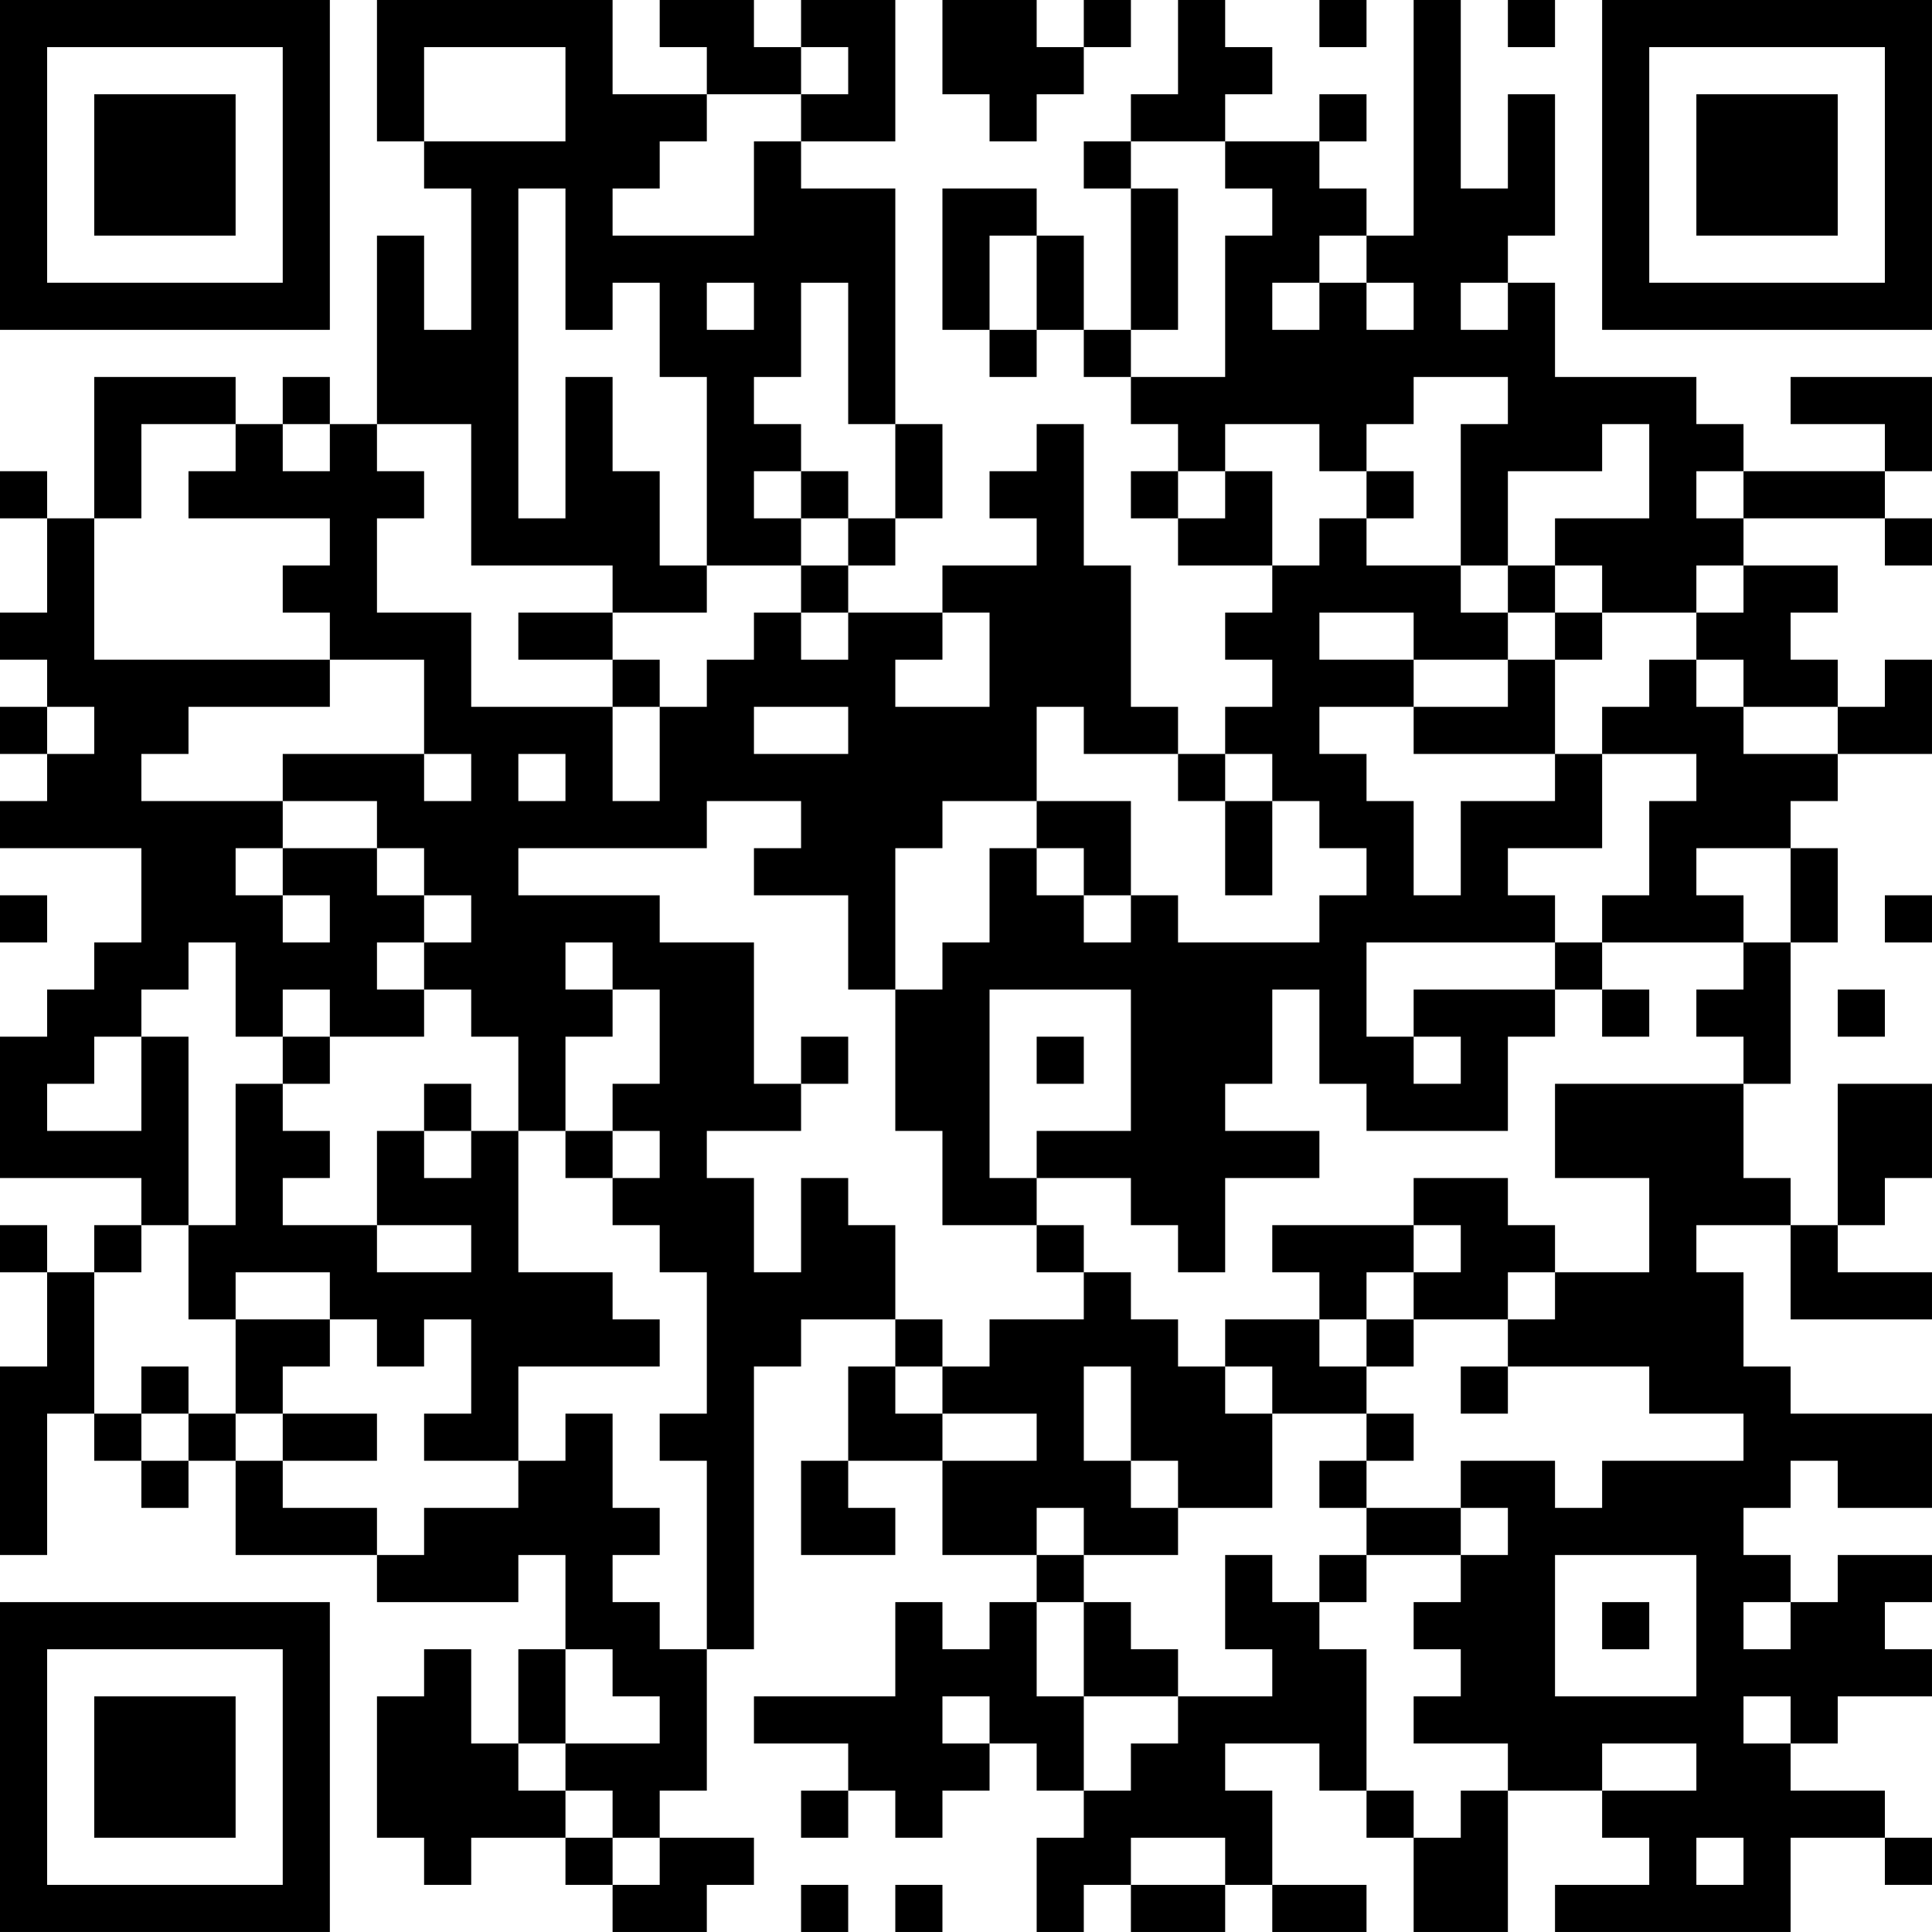 <?xml version="1.0" encoding="UTF-8"?>
<svg xmlns="http://www.w3.org/2000/svg" version="1.1" width="100" height="100" viewBox="0 0 100 100"><rect x="0" y="0" width="100" height="100" fill="#ffffff"/><g transform="scale(2.439)"><g transform="translate(0,0)"><path fill-rule="evenodd" d="M8 0L8 3L9 3L9 4L10 4L10 7L9 7L9 5L8 5L8 9L7 9L7 8L6 8L6 9L5 9L5 8L2 8L2 11L1 11L1 10L0 10L0 11L1 11L1 13L0 13L0 14L1 14L1 15L0 15L0 16L1 16L1 17L0 17L0 18L3 18L3 20L2 20L2 21L1 21L1 22L0 22L0 25L3 25L3 26L2 26L2 27L1 27L1 26L0 26L0 27L1 27L1 29L0 29L0 33L1 33L1 30L2 30L2 31L3 31L3 32L4 32L4 31L5 31L5 33L8 33L8 34L11 34L11 33L12 33L12 35L11 35L11 37L10 37L10 35L9 35L9 36L8 36L8 39L9 39L9 40L10 40L10 39L12 39L12 40L13 40L13 41L15 41L15 40L16 40L16 39L14 39L14 38L15 38L15 35L16 35L16 29L17 29L17 28L19 28L19 29L18 29L18 31L17 31L17 33L19 33L19 32L18 32L18 31L20 31L20 33L22 33L22 34L21 34L21 35L20 35L20 34L19 34L19 36L16 36L16 37L18 37L18 38L17 38L17 39L18 39L18 38L19 38L19 39L20 39L20 38L21 38L21 37L22 37L22 38L23 38L23 39L22 39L22 41L23 41L23 40L24 40L24 41L26 41L26 40L27 40L27 41L29 41L29 40L27 40L27 38L26 38L26 37L28 37L28 38L29 38L29 39L30 39L30 41L32 41L32 38L34 38L34 39L35 39L35 40L33 40L33 41L38 41L38 39L40 39L40 40L41 40L41 39L40 39L40 38L38 38L38 37L39 37L39 36L41 36L41 35L40 35L40 34L41 34L41 33L39 33L39 34L38 34L38 33L37 33L37 32L38 32L38 31L39 31L39 32L41 32L41 30L38 30L38 29L37 29L37 27L36 27L36 26L38 26L38 28L41 28L41 27L39 27L39 26L40 26L40 25L41 25L41 23L39 23L39 26L38 26L38 25L37 25L37 23L38 23L38 20L39 20L39 18L38 18L38 17L39 17L39 16L41 16L41 14L40 14L40 15L39 15L39 14L38 14L38 13L39 13L39 12L37 12L37 11L40 11L40 12L41 12L41 11L40 11L40 10L41 10L41 8L38 8L38 9L40 9L40 10L37 10L37 9L36 9L36 8L33 8L33 6L32 6L32 5L33 5L33 2L32 2L32 4L31 4L31 0L30 0L30 5L29 5L29 4L28 4L28 3L29 3L29 2L28 2L28 3L26 3L26 2L27 2L27 1L26 1L26 0L25 0L25 2L24 2L24 3L23 3L23 4L24 4L24 7L23 7L23 5L22 5L22 4L20 4L20 7L21 7L21 8L22 8L22 7L23 7L23 8L24 8L24 9L25 9L25 10L24 10L24 11L25 11L25 12L27 12L27 13L26 13L26 14L27 14L27 15L26 15L26 16L25 16L25 15L24 15L24 12L23 12L23 9L22 9L22 10L21 10L21 11L22 11L22 12L20 12L20 13L18 13L18 12L19 12L19 11L20 11L20 9L19 9L19 4L17 4L17 3L19 3L19 0L17 0L17 1L16 1L16 0L14 0L14 1L15 1L15 2L13 2L13 0ZM20 0L20 2L21 2L21 3L22 3L22 2L23 2L23 1L24 1L24 0L23 0L23 1L22 1L22 0ZM28 0L28 1L29 1L29 0ZM32 0L32 1L33 1L33 0ZM9 1L9 3L12 3L12 1ZM17 1L17 2L15 2L15 3L14 3L14 4L13 4L13 5L16 5L16 3L17 3L17 2L18 2L18 1ZM24 3L24 4L25 4L25 7L24 7L24 8L26 8L26 5L27 5L27 4L26 4L26 3ZM11 4L11 11L12 11L12 8L13 8L13 10L14 10L14 12L15 12L15 13L13 13L13 12L10 12L10 9L8 9L8 10L9 10L9 11L8 11L8 13L10 13L10 15L13 15L13 17L14 17L14 15L15 15L15 14L16 14L16 13L17 13L17 14L18 14L18 13L17 13L17 12L18 12L18 11L19 11L19 9L18 9L18 6L17 6L17 8L16 8L16 9L17 9L17 10L16 10L16 11L17 11L17 12L15 12L15 8L14 8L14 6L13 6L13 7L12 7L12 4ZM21 5L21 7L22 7L22 5ZM28 5L28 6L27 6L27 7L28 7L28 6L29 6L29 7L30 7L30 6L29 6L29 5ZM15 6L15 7L16 7L16 6ZM31 6L31 7L32 7L32 6ZM30 8L30 9L29 9L29 10L28 10L28 9L26 9L26 10L25 10L25 11L26 11L26 10L27 10L27 12L28 12L28 11L29 11L29 12L31 12L31 13L32 13L32 14L30 14L30 13L28 13L28 14L30 14L30 15L28 15L28 16L29 16L29 17L30 17L30 19L31 19L31 17L33 17L33 16L34 16L34 18L32 18L32 19L33 19L33 20L29 20L29 22L30 22L30 23L31 23L31 22L30 22L30 21L33 21L33 22L32 22L32 24L29 24L29 23L28 23L28 21L27 21L27 23L26 23L26 24L28 24L28 25L26 25L26 27L25 27L25 26L24 26L24 25L22 25L22 24L24 24L24 21L21 21L21 25L22 25L22 26L20 26L20 24L19 24L19 21L20 21L20 20L21 20L21 18L22 18L22 19L23 19L23 20L24 20L24 19L25 19L25 20L28 20L28 19L29 19L29 18L28 18L28 17L27 17L27 16L26 16L26 17L25 17L25 16L23 16L23 15L22 15L22 17L20 17L20 18L19 18L19 21L18 21L18 19L16 19L16 18L17 18L17 17L15 17L15 18L11 18L11 19L14 19L14 20L16 20L16 23L17 23L17 24L15 24L15 25L16 25L16 27L17 27L17 25L18 25L18 26L19 26L19 28L20 28L20 29L19 29L19 30L20 30L20 31L22 31L22 30L20 30L20 29L21 29L21 28L23 28L23 27L24 27L24 28L25 28L25 29L26 29L26 30L27 30L27 32L25 32L25 31L24 31L24 29L23 29L23 31L24 31L24 32L25 32L25 33L23 33L23 32L22 32L22 33L23 33L23 34L22 34L22 36L23 36L23 38L24 38L24 37L25 37L25 36L27 36L27 35L26 35L26 33L27 33L27 34L28 34L28 35L29 35L29 38L30 38L30 39L31 39L31 38L32 38L32 37L30 37L30 36L31 36L31 35L30 35L30 34L31 34L31 33L32 33L32 32L31 32L31 31L33 31L33 32L34 32L34 31L37 31L37 30L35 30L35 29L32 29L32 28L33 28L33 27L35 27L35 25L33 25L33 23L37 23L37 22L36 22L36 21L37 21L37 20L38 20L38 18L36 18L36 19L37 19L37 20L34 20L34 19L35 19L35 17L36 17L36 16L34 16L34 15L35 15L35 14L36 14L36 15L37 15L37 16L39 16L39 15L37 15L37 14L36 14L36 13L37 13L37 12L36 12L36 13L34 13L34 12L33 12L33 11L35 11L35 9L34 9L34 10L32 10L32 12L31 12L31 9L32 9L32 8ZM3 9L3 11L2 11L2 14L7 14L7 15L4 15L4 16L3 16L3 17L6 17L6 18L5 18L5 19L6 19L6 20L7 20L7 19L6 19L6 18L8 18L8 19L9 19L9 20L8 20L8 21L9 21L9 22L7 22L7 21L6 21L6 22L5 22L5 20L4 20L4 21L3 21L3 22L2 22L2 23L1 23L1 24L3 24L3 22L4 22L4 26L3 26L3 27L2 27L2 30L3 30L3 31L4 31L4 30L5 30L5 31L6 31L6 32L8 32L8 33L9 33L9 32L11 32L11 31L12 31L12 30L13 30L13 32L14 32L14 33L13 33L13 34L14 34L14 35L15 35L15 31L14 31L14 30L15 30L15 27L14 27L14 26L13 26L13 25L14 25L14 24L13 24L13 23L14 23L14 21L13 21L13 20L12 20L12 21L13 21L13 22L12 22L12 24L11 24L11 22L10 22L10 21L9 21L9 20L10 20L10 19L9 19L9 18L8 18L8 17L6 17L6 16L9 16L9 17L10 17L10 16L9 16L9 14L7 14L7 13L6 13L6 12L7 12L7 11L4 11L4 10L5 10L5 9ZM6 9L6 10L7 10L7 9ZM17 10L17 11L18 11L18 10ZM29 10L29 11L30 11L30 10ZM36 10L36 11L37 11L37 10ZM32 12L32 13L33 13L33 14L32 14L32 15L30 15L30 16L33 16L33 14L34 14L34 13L33 13L33 12ZM11 13L11 14L13 14L13 15L14 15L14 14L13 14L13 13ZM20 13L20 14L19 14L19 15L21 15L21 13ZM1 15L1 16L2 16L2 15ZM16 15L16 16L18 16L18 15ZM11 16L11 17L12 17L12 16ZM22 17L22 18L23 18L23 19L24 19L24 17ZM26 17L26 19L27 19L27 17ZM0 19L0 20L1 20L1 19ZM40 19L40 20L41 20L41 19ZM33 20L33 21L34 21L34 22L35 22L35 21L34 21L34 20ZM39 21L39 22L40 22L40 21ZM6 22L6 23L5 23L5 26L4 26L4 28L5 28L5 30L6 30L6 31L8 31L8 30L6 30L6 29L7 29L7 28L8 28L8 29L9 29L9 28L10 28L10 30L9 30L9 31L11 31L11 29L14 29L14 28L13 28L13 27L11 27L11 24L10 24L10 23L9 23L9 24L8 24L8 26L6 26L6 25L7 25L7 24L6 24L6 23L7 23L7 22ZM17 22L17 23L18 23L18 22ZM22 22L22 23L23 23L23 22ZM9 24L9 25L10 25L10 24ZM12 24L12 25L13 25L13 24ZM30 25L30 26L27 26L27 27L28 27L28 28L26 28L26 29L27 29L27 30L29 30L29 31L28 31L28 32L29 32L29 33L28 33L28 34L29 34L29 33L31 33L31 32L29 32L29 31L30 31L30 30L29 30L29 29L30 29L30 28L32 28L32 27L33 27L33 26L32 26L32 25ZM8 26L8 27L10 27L10 26ZM22 26L22 27L23 27L23 26ZM30 26L30 27L29 27L29 28L28 28L28 29L29 29L29 28L30 28L30 27L31 27L31 26ZM5 27L5 28L7 28L7 27ZM3 29L3 30L4 30L4 29ZM31 29L31 30L32 30L32 29ZM33 33L33 36L36 36L36 33ZM23 34L23 36L25 36L25 35L24 35L24 34ZM34 34L34 35L35 35L35 34ZM37 34L37 35L38 35L38 34ZM12 35L12 37L11 37L11 38L12 38L12 39L13 39L13 40L14 40L14 39L13 39L13 38L12 38L12 37L14 37L14 36L13 36L13 35ZM20 36L20 37L21 37L21 36ZM37 36L37 37L38 37L38 36ZM34 37L34 38L36 38L36 37ZM24 39L24 40L26 40L26 39ZM36 39L36 40L37 40L37 39ZM17 40L17 41L18 41L18 40ZM19 40L19 41L20 41L20 40ZM0 0L0 7L7 7L7 0ZM1 1L1 6L6 6L6 1ZM2 2L2 5L5 5L5 2ZM34 0L34 7L41 7L41 0ZM35 1L35 6L40 6L40 1ZM36 2L36 5L39 5L39 2ZM0 34L0 41L7 41L7 34ZM1 35L1 40L6 40L6 35ZM2 36L2 39L5 39L5 36Z" fill="#000000"/></g></g></svg>
